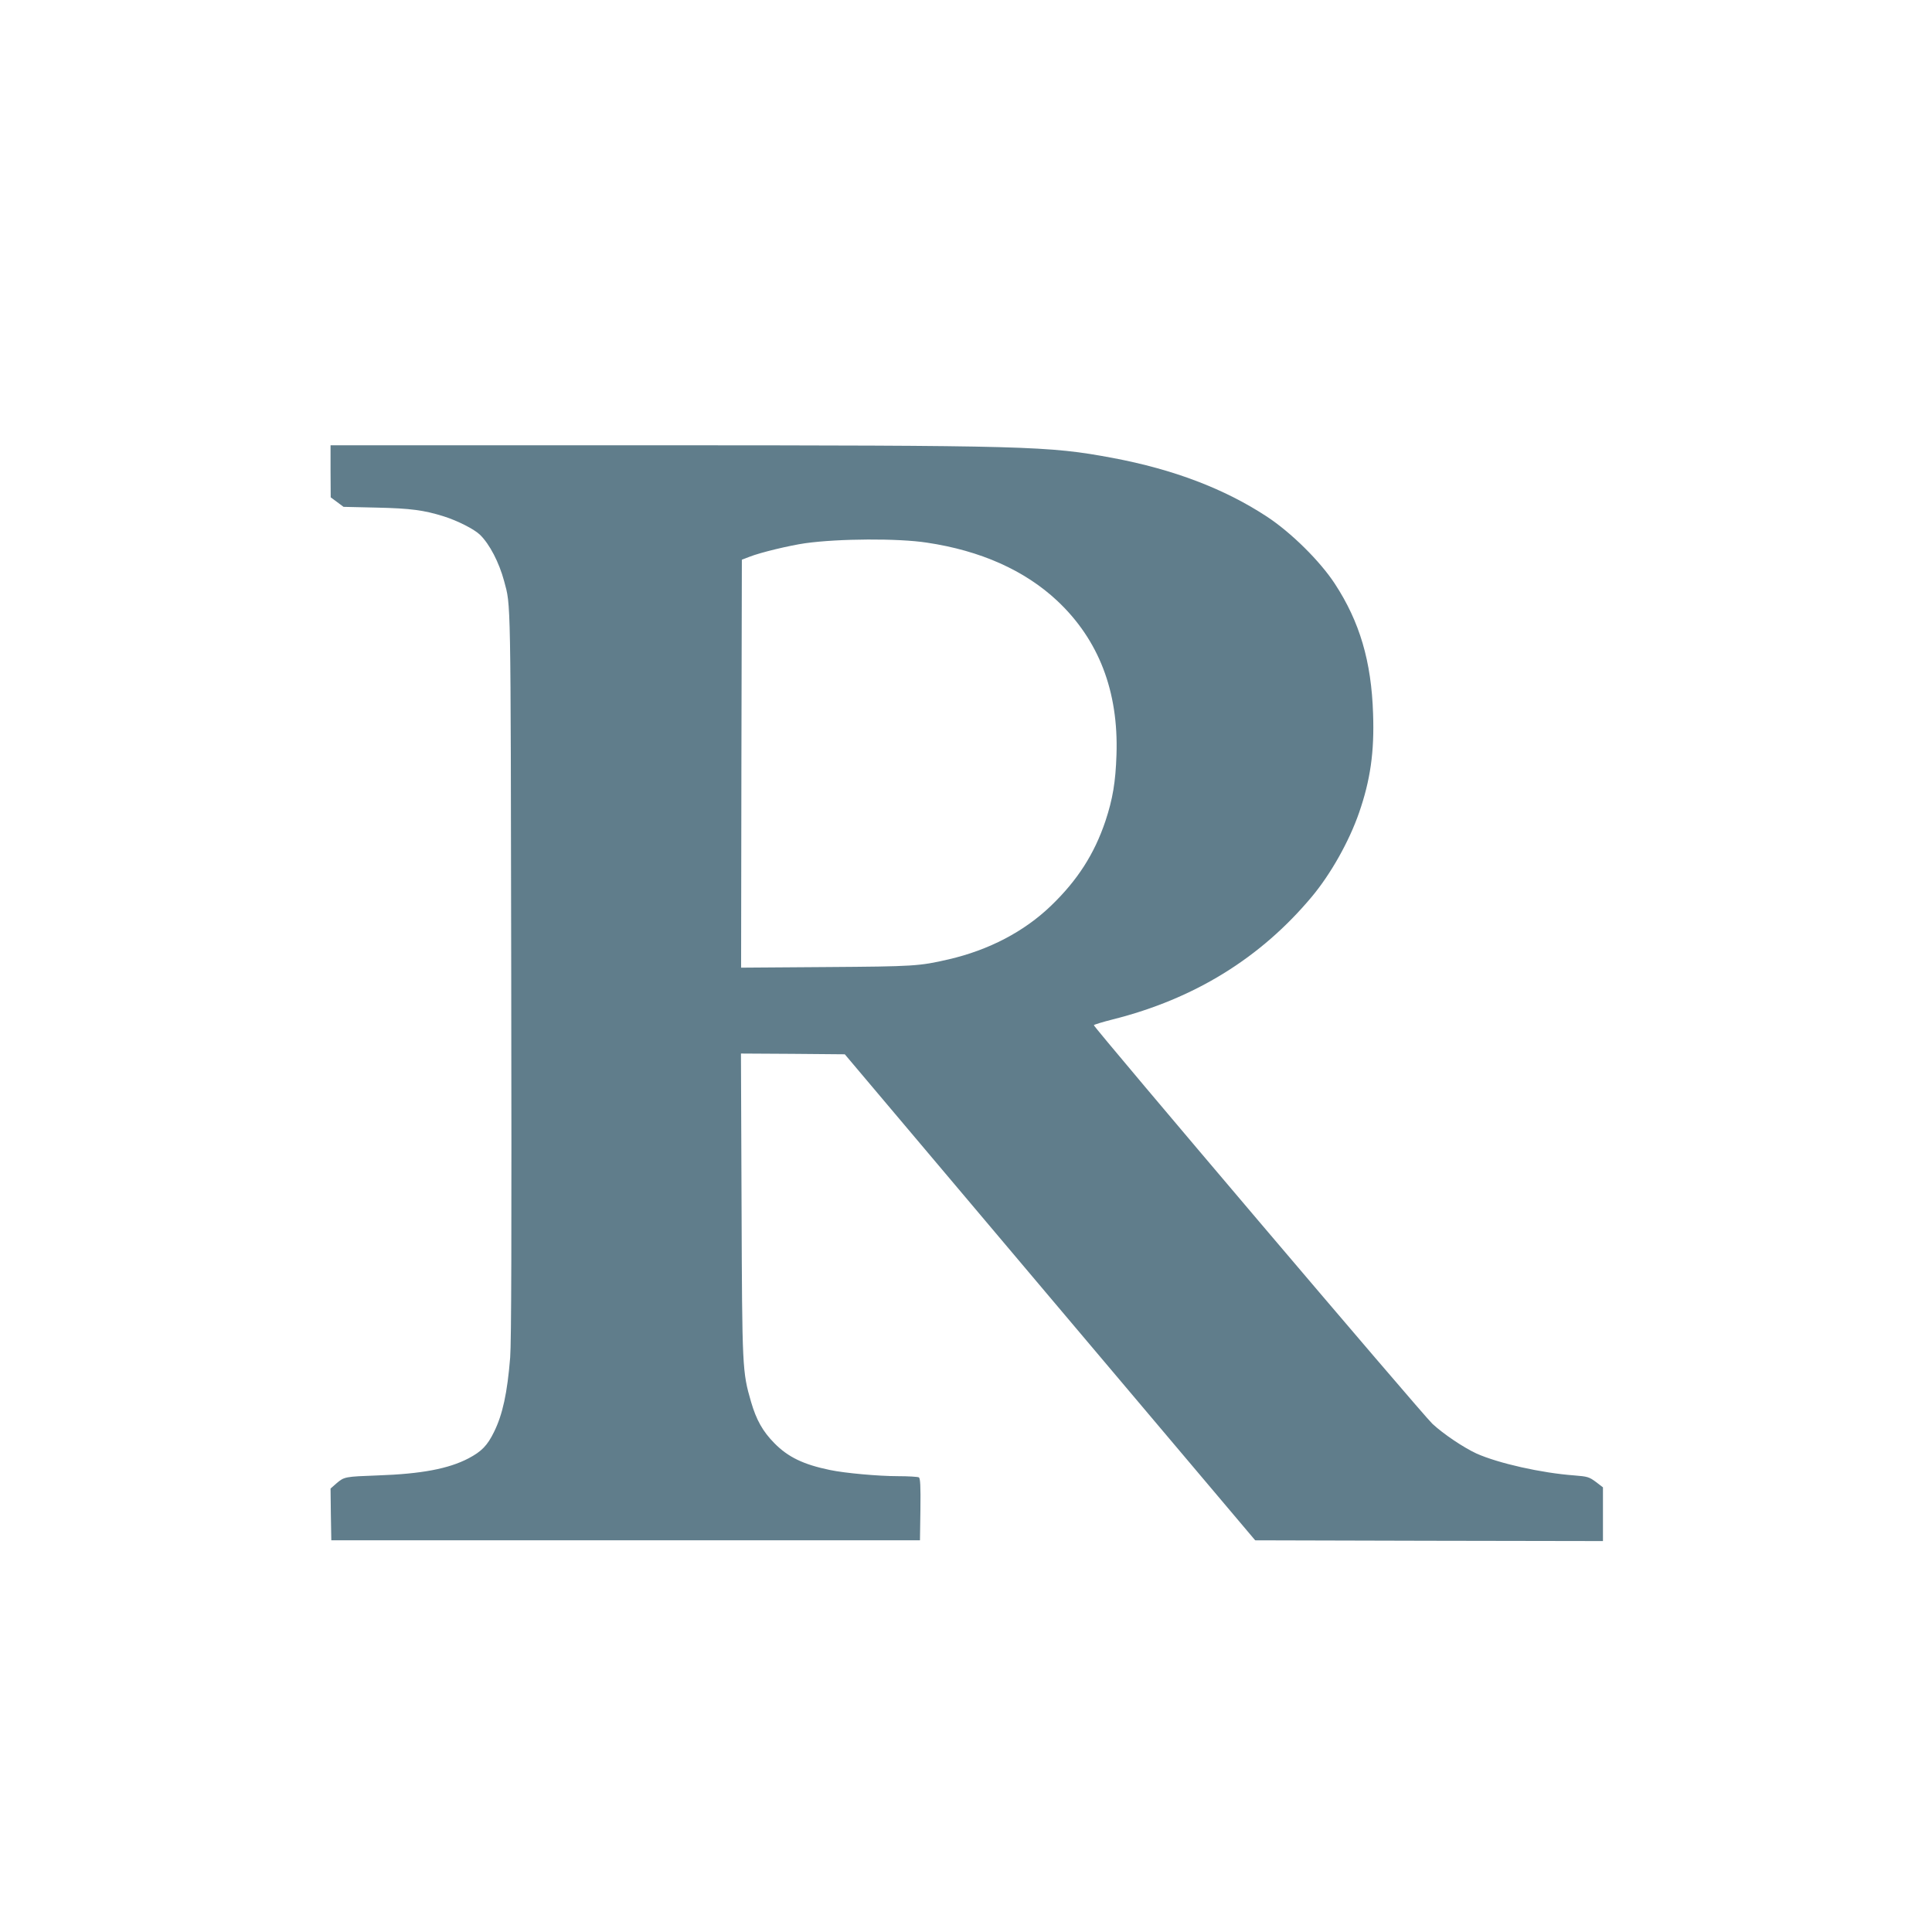 <?xml version="1.0" standalone="no"?>
<!DOCTYPE svg PUBLIC "-//W3C//DTD SVG 20010904//EN"
 "http://www.w3.org/TR/2001/REC-SVG-20010904/DTD/svg10.dtd">
<svg version="1.0" xmlns="http://www.w3.org/2000/svg"
 width="1280pt" height="1280pt" viewBox="0 0 1280 1280"
 preserveAspectRatio="xMidYMid meet">
<g transform="translate(0,1280) scale(0.1,-0.1)"
fill="#607d8b" stroke="none">
<path d="M2190 9678 l1 -173 42 -31 43 -32 219 -5 c226 -5 314 -17 445 -58 92
-29 202 -85 240 -122 64 -62 127 -184 160 -307 45 -169 43 -58 47 -2605 3
-1746 1 -2438 -7 -2539 -19 -235 -50 -378 -107 -493 -44 -90 -82 -129 -169
-175 -132 -69 -312 -103 -600 -113 -218 -8 -223 -9 -273 -51 l-41 -36 2 -171
3 -172 1950 0 1950 0 3 204 c2 157 -1 206 -10 213 -7 4 -70 8 -140 8 -126 0
-351 20 -450 41 -174 36 -277 85 -368 178 -76 77 -119 153 -154 273 -58 201
-59 215 -63 1306 l-4 1002 344 -2 344 -3 1359 -1610 1360 -1610 1152 -3 1152
-2 0 178 0 178 -47 36 c-45 33 -55 36 -143 43 -218 16 -502 80 -648 145 -86
40 -219 129 -292 197 -64 59 -2247 2630 -2243 2641 2 4 58 21 125 38 541 136
980 407 1320 814 125 150 246 365 312 555 75 216 102 404 93 656 -11 348 -89
610 -253 861 -98 150 -289 339 -450 445 -282 185 -618 313 -1022 389 -429 80
-555 83 -3069 84 l-2113 0 0 -172z m3950 -473 c357 -53 649 -184 864 -385 276
-259 407 -601 393 -1020 -6 -182 -25 -294 -73 -439 -74 -220 -186 -394 -362
-563 -177 -170 -410 -292 -677 -354 -195 -45 -229 -47 -813 -51 l-562 -4 2
1351 3 1352 50 19 c73 29 266 75 370 90 224 31 615 33 805 4z"/>
</g>
</svg>
